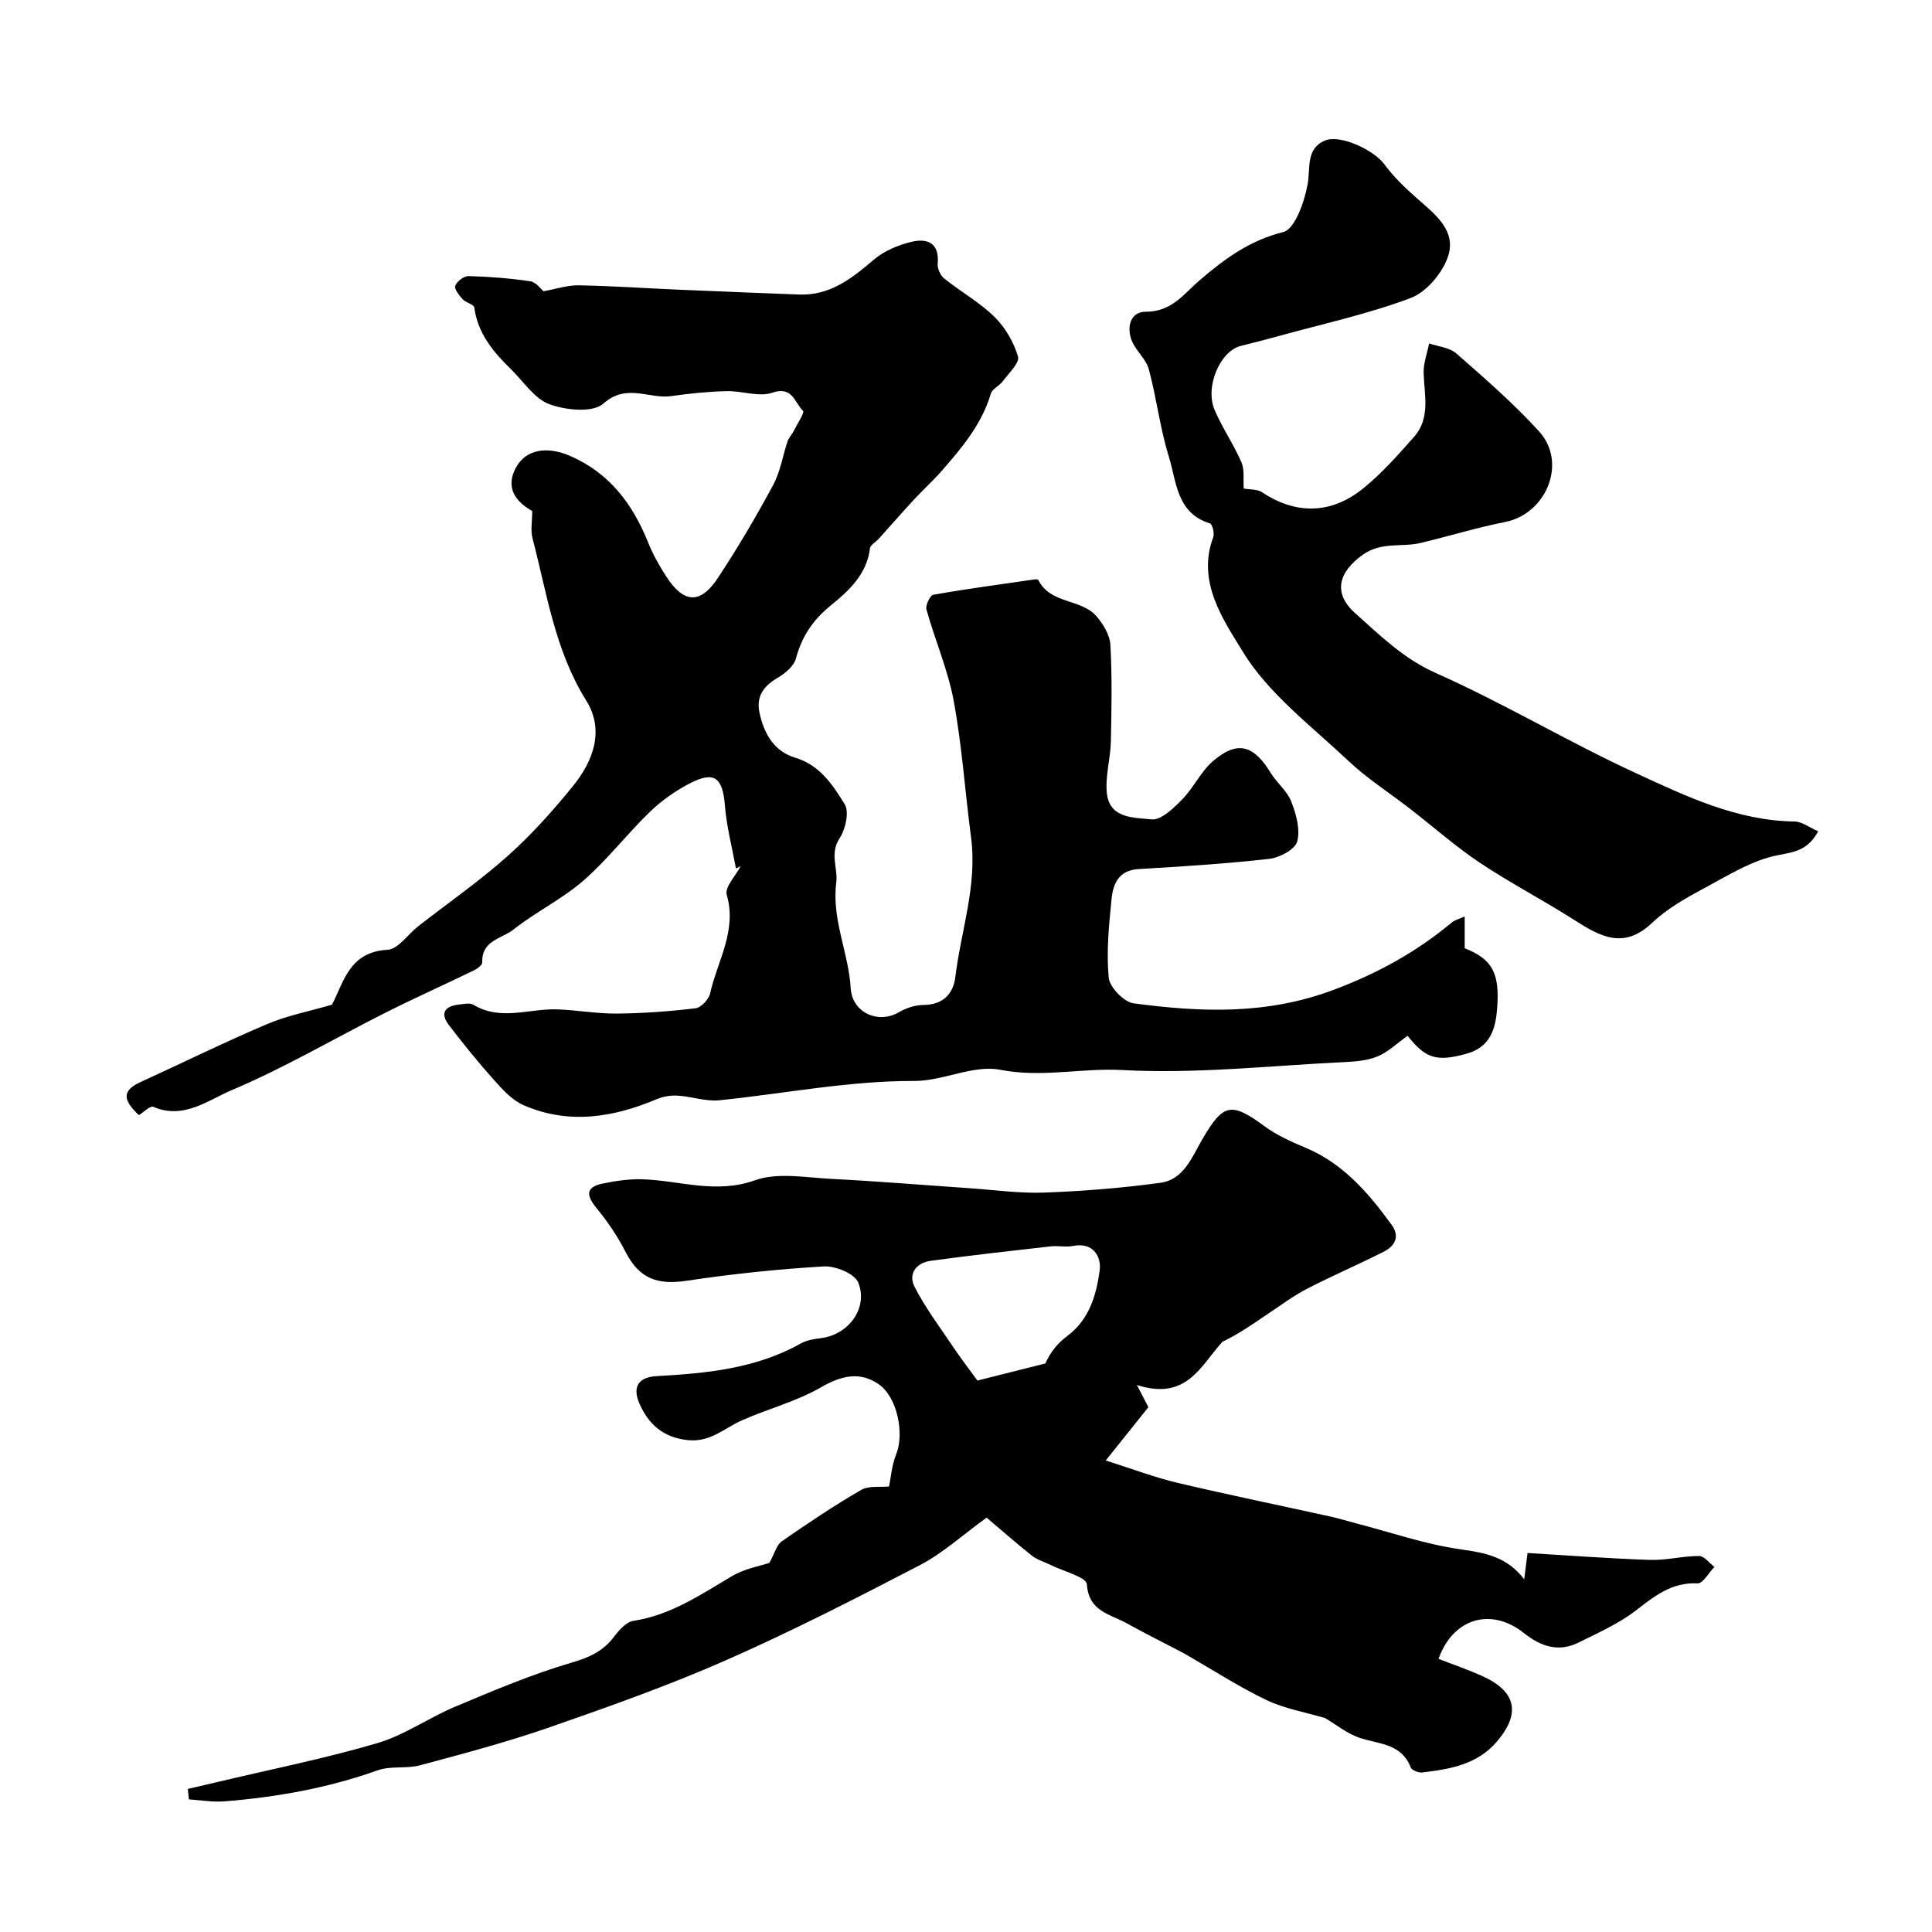 <svg enable-background="new 0 0 400 400" viewBox="0 0 400 400" xmlns="http://www.w3.org/2000/svg"><g fill="#010000"><path d="m152.37 179.8c-.79-4.32-1.93-8.61-2.28-12.97-.46-5.83-2.16-7.28-7.25-4.65-3.01 1.55-5.91 3.6-8.34 5.96-4.74 4.58-8.78 9.9-13.73 14.2-4.41 3.83-9.85 6.46-14.44 10.1-2.38 1.89-6.67 2.26-6.48 6.8.02.53-.98 1.31-1.67 1.64-6.1 2.96-12.3 5.73-18.36 8.78-10.63 5.36-20.95 11.44-31.88 16.06-4.86 2.05-9.95 6.15-16.2 3.43-.63-.27-1.97 1.11-2.99 1.72-3.5-3.26-3.37-5.15.37-6.85 8.73-3.99 17.34-8.24 26.17-11.99 4.13-1.76 8.65-2.62 13.44-4.02 2.4-4.51 3.5-10.94 11.51-11.37 2.19-.12 4.19-3.18 6.32-4.85 6.19-4.83 12.68-9.33 18.53-14.55 4.92-4.39 9.38-9.37 13.54-14.5 4.24-5.22 6.56-11.58 2.73-17.72-6.48-10.38-8.12-22.16-11.11-33.58-.43-1.65-.06-3.51-.06-5.64-3.27-1.83-5.66-4.69-3.41-8.92 2.08-3.92 6.55-4.52 11.2-2.51 8.23 3.55 13.02 10 16.24 18.02.97 2.41 2.28 4.73 3.69 6.92 3.62 5.63 7.07 5.87 10.71.36 4.12-6.22 7.9-12.68 11.45-19.24 1.49-2.75 1.97-6.04 2.99-9.06.25-.74.86-1.34 1.22-2.05.74-1.46 2.34-3.92 1.99-4.25-1.74-1.62-2.13-5.22-6.36-3.77-2.79.96-6.31-.41-9.49-.32-3.83.1-7.68.49-11.48 1.03-4.58.65-9.19-2.74-14.03 1.56-2.17 1.93-7.78 1.37-11.16.12-3.12-1.15-5.37-4.72-7.96-7.25-3.66-3.57-6.87-7.38-7.59-12.76-.09-.67-1.76-1-2.43-1.74-.72-.8-1.78-2.16-1.52-2.78.38-.93 1.82-2.02 2.78-2 4.27.12 8.56.45 12.78 1.08 1.18.17 2.17 1.61 2.72 2.06 2.66-.48 4.98-1.27 7.28-1.23 6.93.13 13.86.61 20.79.91 8.29.36 16.58.68 24.87 1 6.39.24 10.9-3.34 15.46-7.23 2.09-1.78 4.95-2.98 7.65-3.65 3.32-.83 5.96.08 5.56 4.53-.09.99.58 2.42 1.37 3.05 3.4 2.72 7.29 4.89 10.37 7.91 2.23 2.19 4.01 5.24 4.89 8.23.38 1.3-1.94 3.47-3.18 5.14-.7.95-2.16 1.55-2.45 2.55-1.87 6.31-5.95 11.15-10.13 15.94-1.79 2.06-3.84 3.89-5.7 5.9-2.51 2.71-4.94 5.5-7.41 8.24-.6.66-1.7 1.23-1.78 1.94-.67 5.44-4.44 8.84-8.22 11.91-3.67 2.98-5.9 6.42-7.12 10.91-.42 1.55-2.18 3.04-3.69 3.93-2.87 1.67-4.55 3.75-3.87 7.14.88 4.39 3 8.13 7.46 9.47 5.11 1.54 7.75 5.66 10.2 9.6.98 1.59.19 5.18-1.04 7.04-2.12 3.22-.32 6.22-.7 9.19-.98 7.65 2.56 14.51 2.99 21.88.3 5.09 5.72 7.45 9.94 4.99 1.49-.87 3.36-1.51 5.06-1.52 4.06-.01 6.23-2.25 6.66-5.78 1.17-9.61 4.57-18.97 3.26-28.88-1.24-9.42-1.87-18.94-3.59-28.27-1.19-6.44-3.87-12.59-5.65-18.94-.24-.86.75-2.94 1.41-3.06 6.9-1.22 13.84-2.15 20.78-3.15.32-.05.89-.08.96.07 2.48 5.05 8.87 3.84 12.06 7.54 1.41 1.63 2.77 3.9 2.88 5.95.36 6.65.24 13.32.09 19.99-.08 3.59-1.21 7.24-.82 10.74.58 5.27 5.75 4.98 9.24 5.36 1.97.22 4.56-2.31 6.34-4.12 2.39-2.43 3.88-5.81 6.43-7.98 5.01-4.27 8.37-3.31 11.9 2.47 1.27 2.08 3.4 3.74 4.26 5.94 1.01 2.59 1.91 5.79 1.23 8.28-.45 1.65-3.66 3.35-5.79 3.59-8.98 1.01-18.02 1.58-27.05 2.11-4.14.24-5.29 3.08-5.6 6.25-.54 5.4-1.09 10.9-.58 16.25.19 1.98 3.15 5.03 5.15 5.3 13.96 1.85 27.57 2.43 41.51-2.83 9.14-3.44 17.03-7.81 24.33-13.88.69-.57 1.66-.8 2.71-1.28v6.58c5.62 2.25 7.31 4.99 6.71 12.54-.32 4.07-1.35 7.95-6.39 9.32-6.06 1.65-8.37 1.06-12.14-3.73-2.18 1.54-4.05 3.39-6.3 4.3-2.21.9-4.79 1.05-7.23 1.17-15.19.74-30.45 2.45-45.57 1.62-8.43-.46-16.68 1.63-25.25-.05-5.56-1.09-11.83 2.33-17.78 2.31-13.63-.04-26.92 2.63-40.36 4-2.8.29-5.72-.78-8.6-.96-1.43-.09-3.01.16-4.32.71-9.06 3.83-18.28 5.32-27.59 1.28-2.35-1.02-4.34-3.19-6.11-5.18-3.28-3.66-6.38-7.5-9.37-11.4-1.92-2.5-.83-3.96 2.09-4.27.99-.1 2.23-.4 2.96.04 5.69 3.44 11.63.73 17.45.96 4.11.16 8.2.91 12.3.87 5.43-.05 10.88-.45 16.27-1.1 1.15-.14 2.74-1.86 3.01-3.1 1.49-6.7 5.6-12.92 3.43-20.4-.45-1.56 1.85-3.92 2.88-5.91-.37.19-.67.32-.97.46z"/><path d="m159.29 323.58c1.11-2.01 1.5-3.72 2.56-4.46 5.35-3.72 10.78-7.36 16.41-10.63 1.62-.94 4.01-.54 5.81-.73.37-1.77.55-4.39 1.49-6.71 1.69-4.16.27-11.8-3.69-14.5-3.89-2.65-7.7-1.74-11.9.68-5.08 2.93-10.96 4.45-16.37 6.84-3.65 1.61-6.5 4.59-11.22 4.09-5.2-.55-8.2-3.44-10.01-7.61-1.19-2.75-.88-5.39 3.6-5.64 10.28-.57 20.54-1.54 29.83-6.76 1.23-.69 2.78-.93 4.22-1.11 5.63-.7 9.8-6.21 7.67-11.5-.74-1.84-4.72-3.48-7.12-3.34-9.48.55-18.96 1.55-28.36 2.96-6.3.95-9.93-.53-12.76-6.08-1.6-3.14-3.63-6.14-5.88-8.87-2.16-2.63-2.47-4.42 1.27-5.18 2.7-.55 5.5-.97 8.24-.87 7.71.26 15.12 3.09 23.21.21 4.74-1.69 10.57-.56 15.89-.29 9.54.48 19.07 1.28 28.61 1.93 5.16.35 10.34 1.1 15.48.9 8.02-.3 16.05-.94 24-2.03 4.88-.67 6.56-5.44 8.73-9.13 4.26-7.29 5.93-7.62 12.7-2.65 2.55 1.87 5.53 3.25 8.47 4.47 7.87 3.26 13.12 9.37 17.94 16 1.81 2.49.65 4.42-1.62 5.58-5.21 2.65-10.61 4.95-15.8 7.63-2.84 1.47-5.45 3.41-8.12 5.2-3.06 2.06-6.06 4.2-9.46 5.81-4.5 4.87-7.34 12.3-17.73 8.96 1.17 2.25 1.86 3.58 2.38 4.59-2.85 3.56-5.62 7.03-8.83 11.04 5.66 1.79 10.16 3.51 14.8 4.61 10.59 2.5 21.25 4.69 31.88 7.03 1.75.39 3.46.93 5.19 1.38 7.21 1.87 14.33 4.35 21.66 5.38 5.12.72 9.55 1.56 13.11 6.19.21-1.67.42-3.34.69-5.44 8.41.5 16.89 1.15 25.37 1.43 3.37.11 6.76-.81 10.15-.81 1.06 0 2.11 1.47 3.17 2.26-1.17 1.2-2.39 3.47-3.5 3.41-5.4-.26-8.96 2.69-12.88 5.7-3.52 2.7-7.73 4.55-11.74 6.55-4.15 2.07-7.82.82-11.3-1.95-6.74-5.37-14.65-3.19-17.7 5.33 3.05 1.19 6.19 2.25 9.19 3.62 6.93 3.16 7.86 7.71 2.86 13.55-4.06 4.73-9.73 5.68-15.45 6.35-.76.09-2.13-.46-2.36-1.05-1.86-4.84-6.3-4.79-10.27-6.02-2.78-.86-5.21-2.88-7.46-4.19-4.16-1.24-8.39-1.95-12.1-3.72-5.64-2.69-10.92-6.12-16.35-9.24-.4-.23-.79-.47-1.2-.68-3.83-2-7.7-3.92-11.48-6.02-3.39-1.89-7.8-2.38-8.19-8.05-.1-1.49-4.85-2.67-7.48-3.98-1.3-.65-2.79-1.06-3.9-1.94-3.46-2.75-6.78-5.68-9.37-7.87-5.12 3.71-9.12 7.39-13.77 9.81-13.26 6.9-26.6 13.73-40.27 19.75-11.94 5.25-24.29 9.62-36.62 13.91-8.73 3.03-17.69 5.4-26.62 7.8-2.82.76-6.08.08-8.78 1.04-10.29 3.67-20.9 5.56-31.71 6.43-2.44.2-4.93-.25-7.4-.41-.07-.72-.14-1.44-.21-2.16 2.01-.47 4.02-.93 6.03-1.41 11.07-2.63 22.26-4.86 33.16-8.06 5.65-1.66 10.69-5.27 16.18-7.57 7.9-3.31 15.82-6.69 24.02-9.09 3.68-1.08 6.53-2.33 8.81-5.33 1.05-1.38 2.54-3.11 4.03-3.34 7.7-1.16 13.87-5.38 20.33-9.2 2.69-1.62 6-2.18 7.84-2.8zm43.08-37.75c4.35-1.1 9.2-2.32 14.06-3.54 1.01-2.3 2.55-4.21 4.47-5.63 4.64-3.43 6.1-8.56 6.78-13.67.36-2.72-1.26-5.87-5.51-5.03-1.51.3-3.14-.09-4.69.09-8.27.94-16.55 1.86-24.8 2.99-2.97.41-4.7 2.7-3.34 5.36 2.2 4.3 5.14 8.22 7.85 12.25 1.5 2.26 3.16 4.41 5.18 7.18z"/><path d="m257.5 101.15c1.24.23 2.79.09 3.81.77 6.83 4.56 14.13 4.64 20.8-.7 3.92-3.15 7.32-7 10.66-10.78 3.42-3.87 2.12-8.64 1.98-13.2-.06-2.03.73-4.09 1.13-6.14 1.9.66 4.23.84 5.64 2.08 5.9 5.18 11.87 10.35 17.14 16.15 5.87 6.46 1.53 17.04-7.03 18.74-5.89 1.17-11.65 2.94-17.5 4.34-3.93.94-8.08-.3-11.93 2.41-5.11 3.6-6.26 7.99-1.66 12.1 5.17 4.61 9.98 9.42 16.72 12.42 14.09 6.26 27.4 14.26 41.41 20.72 10.4 4.79 20.9 9.86 32.84 10.02 1.55.02 3.09 1.24 4.93 2.04-2.12 3.83-4.65 4.24-8.22 4.91-5.48 1.03-10.6 4.31-15.67 7.02-3.72 1.99-7.52 4.18-10.54 7.05-5.84 5.54-10.73 2.79-16.06-.62-6.43-4.11-13.23-7.63-19.57-11.86-5.04-3.37-9.62-7.43-14.43-11.16-4.26-3.3-8.87-6.24-12.77-9.92-7.68-7.24-16.58-13.92-21.92-22.69-3.93-6.46-9.55-14.36-6.08-23.61.3-.8-.17-2.72-.67-2.87-6.94-2.14-6.91-8.66-8.52-13.85-1.83-5.88-2.53-12.11-4.14-18.07-.57-2.12-2.65-3.78-3.51-5.87-1.17-2.84-.29-6.06 2.87-6.04 5.41.02 7.86-3.69 11.26-6.6 5.06-4.33 10.28-8.18 17.2-9.89 2.42-.6 4.38-6.23 5.05-9.84.63-3.4-.4-7.33 3.49-9.07 3.25-1.45 10.31 2 12.4 4.86 1.89 2.59 4.28 4.88 6.71 7.02 3.79 3.34 8.38 6.76 6.41 12.28-1.2 3.37-4.46 7.2-7.71 8.42-8.77 3.29-18.02 5.3-27.08 7.8-2.68.74-5.36 1.43-8.06 2.1-4.25 1.06-7.46 8.43-5.41 13.25 1.58 3.71 3.93 7.1 5.54 10.8.69 1.58.36 3.59.49 5.48z"/></g></svg>